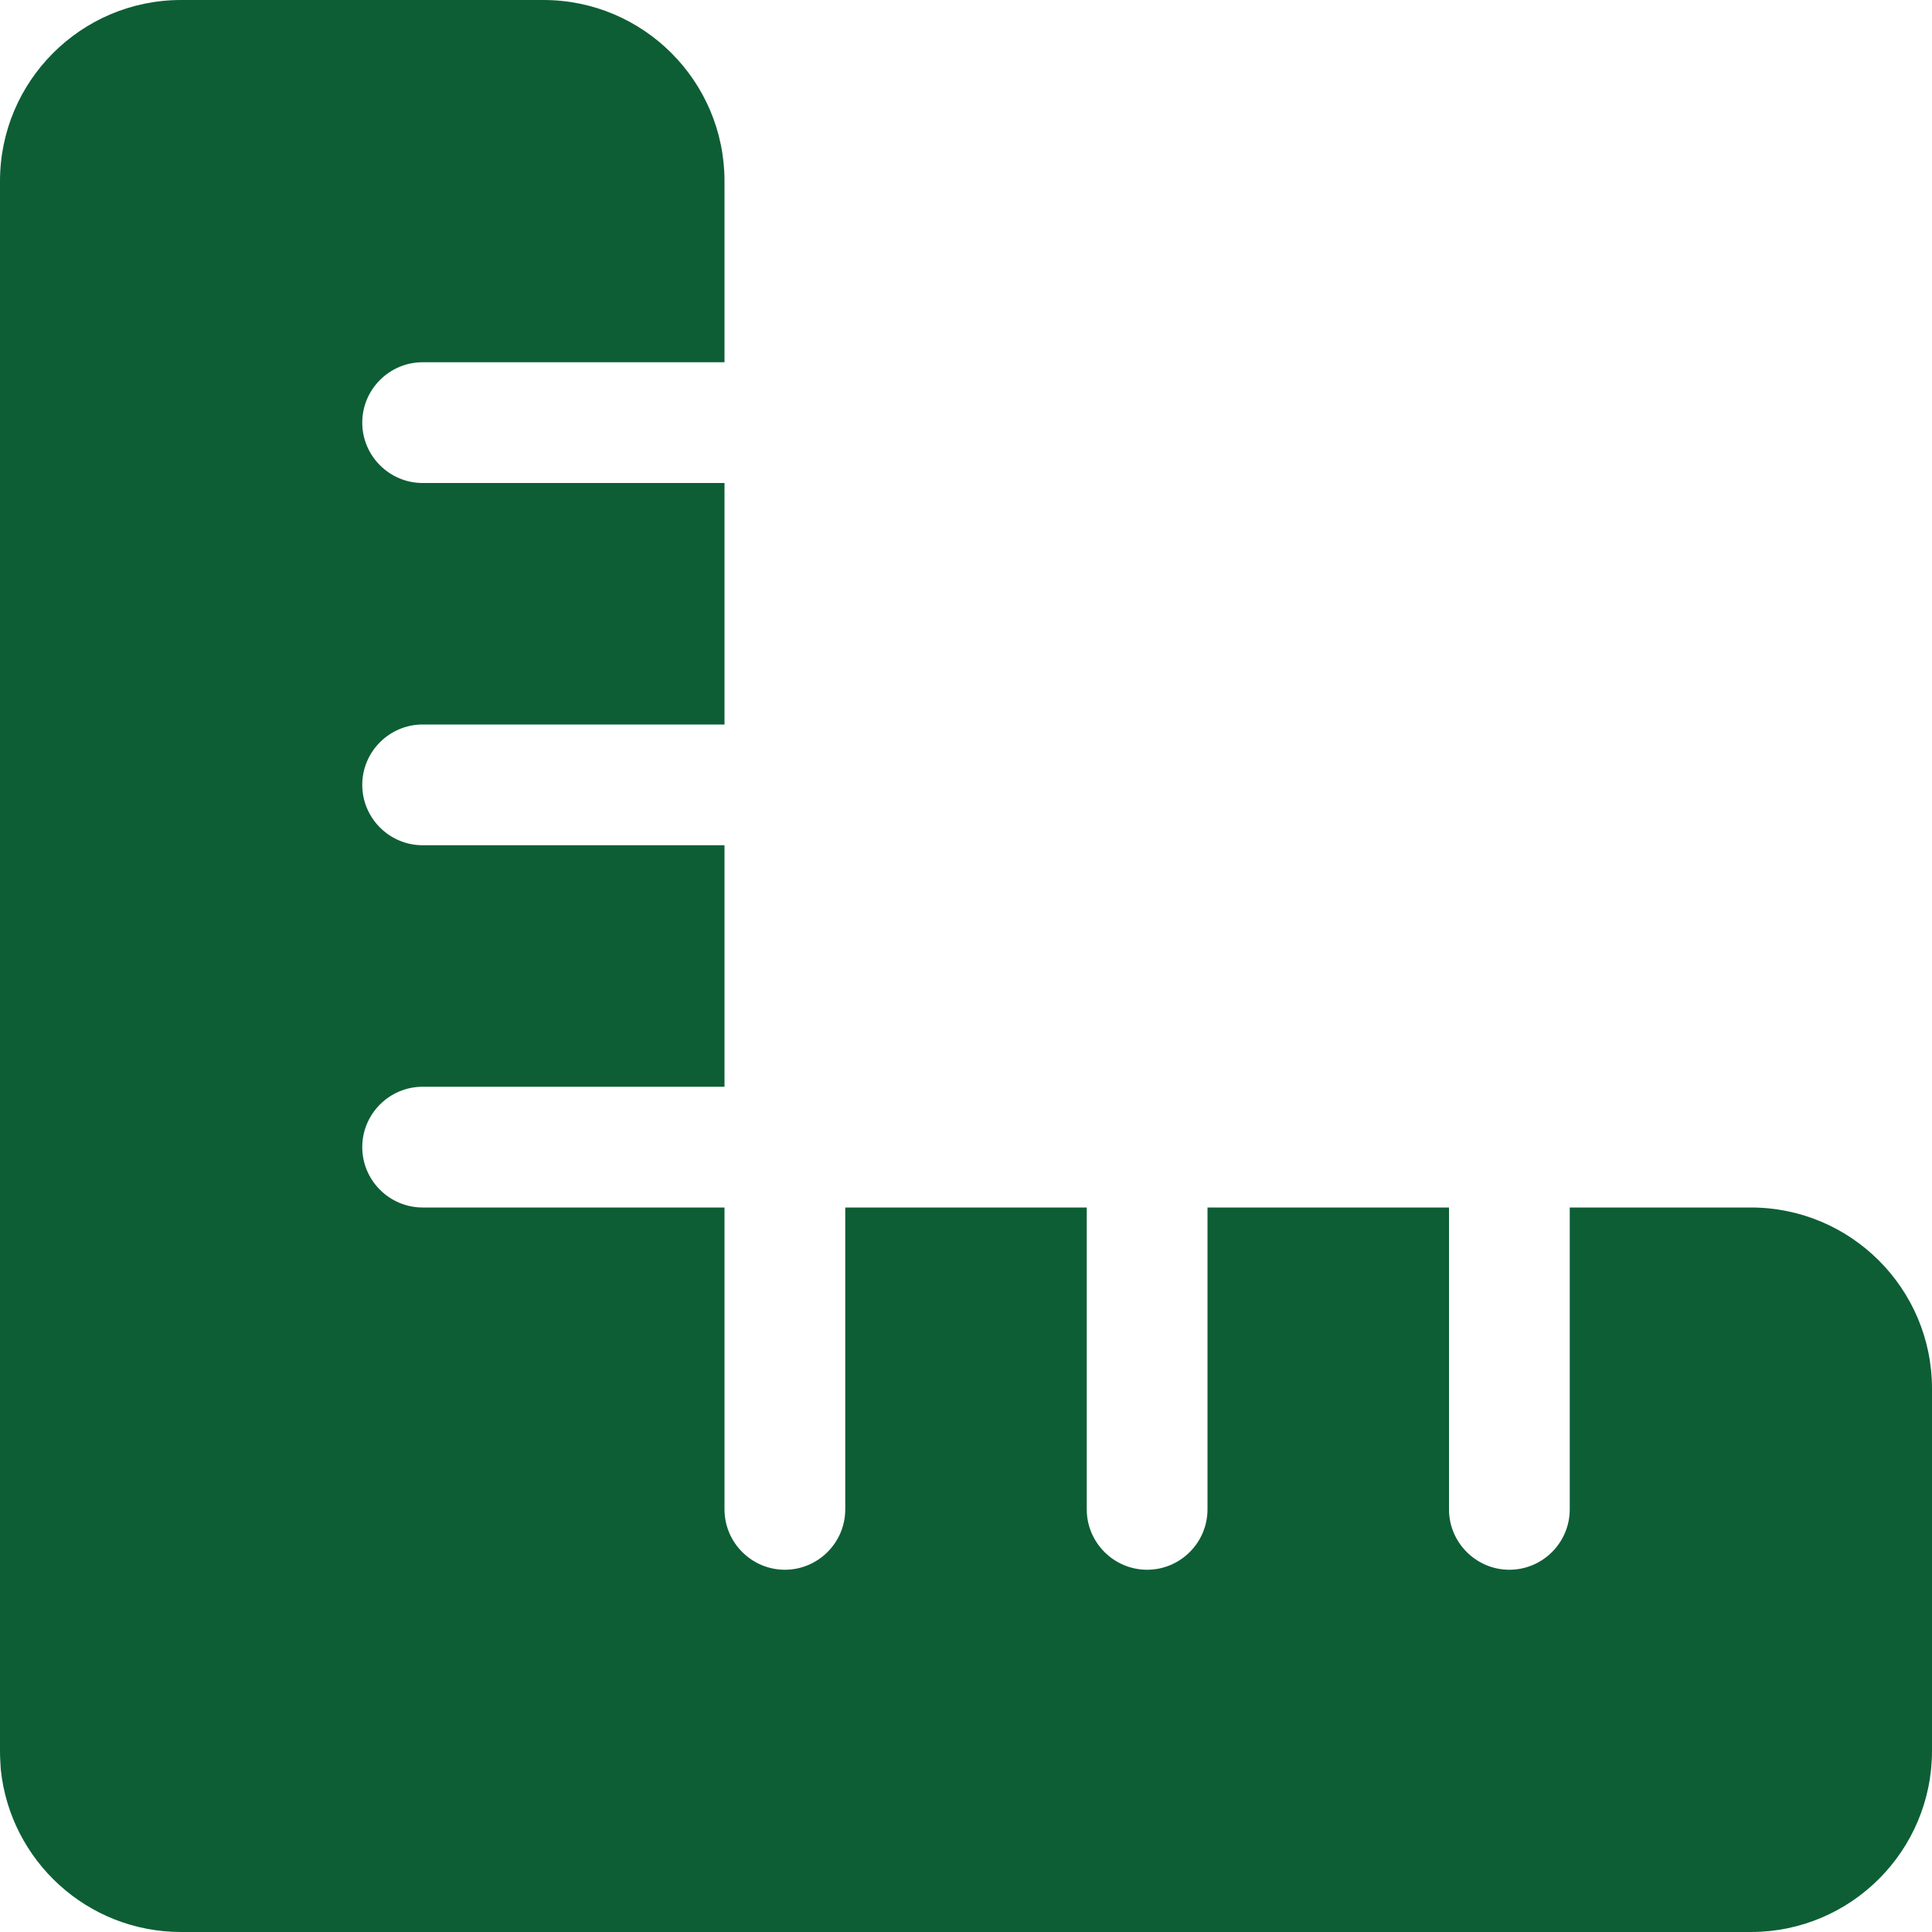 <svg xmlns="http://www.w3.org/2000/svg" width="40" height="40" viewBox="0 0 40 40" fill="none"><g clip-path="url(#clip0_12_763)"><path d="M0.016 36.633C0.211 38.523 1.805 40 3.75 40H11.25H36.25C38.32 40 40 38.32 40 36.25V28.75C40 26.68 38.32 25 36.25 25H32.5V31.25C32.5 31.938 31.938 32.5 31.25 32.5C30.562 32.5 30 31.938 30 31.25V25H25V31.25C25 31.938 24.438 32.5 23.75 32.5C23.062 32.5 22.5 31.938 22.5 31.25V25H17.5V31.25C17.5 31.938 16.938 32.5 16.25 32.5C15.562 32.5 15 31.938 15 31.25V25H8.75C8.062 25 7.5 24.438 7.5 23.75C7.5 23.062 8.062 22.5 8.75 22.5H15V17.5H8.75C8.062 17.5 7.5 16.938 7.5 16.25C7.5 15.562 8.062 15 8.75 15H15V10H8.75C8.062 10 7.5 9.438 7.5 8.75C7.5 8.062 8.062 7.5 8.75 7.5H15V3.75C15 1.68 13.32 0 11.25 0H3.75C1.68 0 0 1.68 0 3.75V28.75V36.25C0 36.383 0.008 36.508 0.016 36.633Z" fill="#0D5E35"></path></g><defs><clipPath id="clip0_12_763"><rect width="40" height="40" fill="white"></rect></clipPath></defs></svg>